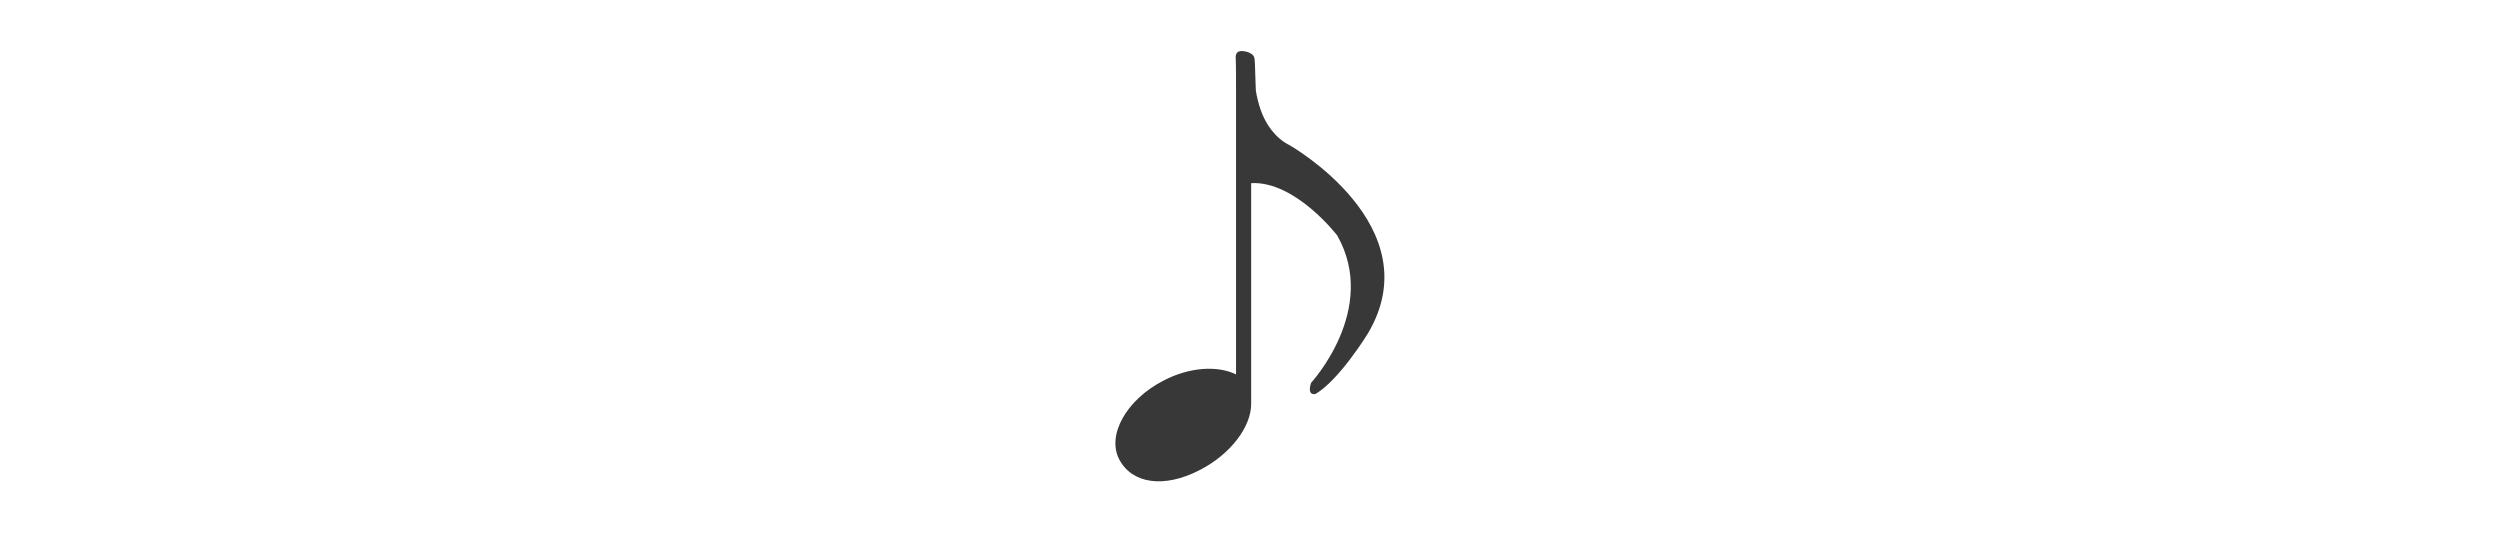 <?xml version="1.0" encoding="utf-8"?>
<!-- Generator: Adobe Illustrator 24.1.2, SVG Export Plug-In . SVG Version: 6.00 Build 0)  -->
<!DOCTYPE svg PUBLIC "-//W3C//DTD SVG 1.1//EN" "http://www.w3.org/Graphics/SVG/1.1/DTD/svg11.dtd">
<svg version="1.1" id="Layer_1" xmlns:x="http://ns.adobe.com/Extensibility/1.0/" xmlns:i="http://ns.adobe.com/AdobeIllustrator/10.0/" xmlns:graph="http://ns.adobe.com/Graphs/1.0/"
	 xmlns="http://www.w3.org/2000/svg" xmlns:xlink="http://www.w3.org/1999/xlink" x="0px" y="0px" viewBox="0 0 860 184.6"
	 style="enable-background:new 0 0 860 184.6;" xml:space="preserve">
<style type="text/css">
	.st0{fill:#383838;}
</style>
<g>
	<path class="st0" d="M443.7,50c-5-2.5-8.3-7.2-10.1-12.4c-0.7-2.1-1.3-4.4-1.6-6.6c-0.1-1-0.2-7.8-0.3-8.8c-0.1-0.8,0-1.8-0.3-2.6
		c-0.5-1.5-3.7-2.4-5.2-1.9c-1.1,0.3-1.2,1.8-1.1,2.8c0.1,1.5,0.1,8.7,0.1,10.2c0,3,0,6,0,8.9c0,3.9,0,7.8,0,11.7c0,4.5,0,9,0,13.5
		c0,4.8,0,9.5,0,14.3c0,4.7,0,9.4,0,14.1c0,4.3,0,8.6,0,13c0,3.6,0,7.2,0,10.9c0,2.6,0,5.2,0,7.8c0,1.2,0,2.5,0,3.7c0,0,0,0.2,0,0.2
		c-6.3-3.1-16-2.6-25.1,2.2c-12.7,6.6-19.4,18.7-15.1,27c4.3,8.3,15.3,10.2,27.9,3.6c10.6-5.5,17.5-14.9,17.5-22.6v-76
		C445.6,62.2,460,81,460,81c14.4,25.4-9,50.7-9,50.7c-1.5,4.8,1.6,3.8,1.6,3.8c8.3-5,17.9-20.7,17.9-20.7
		C492.6,77.8,443.7,50,443.7,50z"/>
</g>
</svg>
